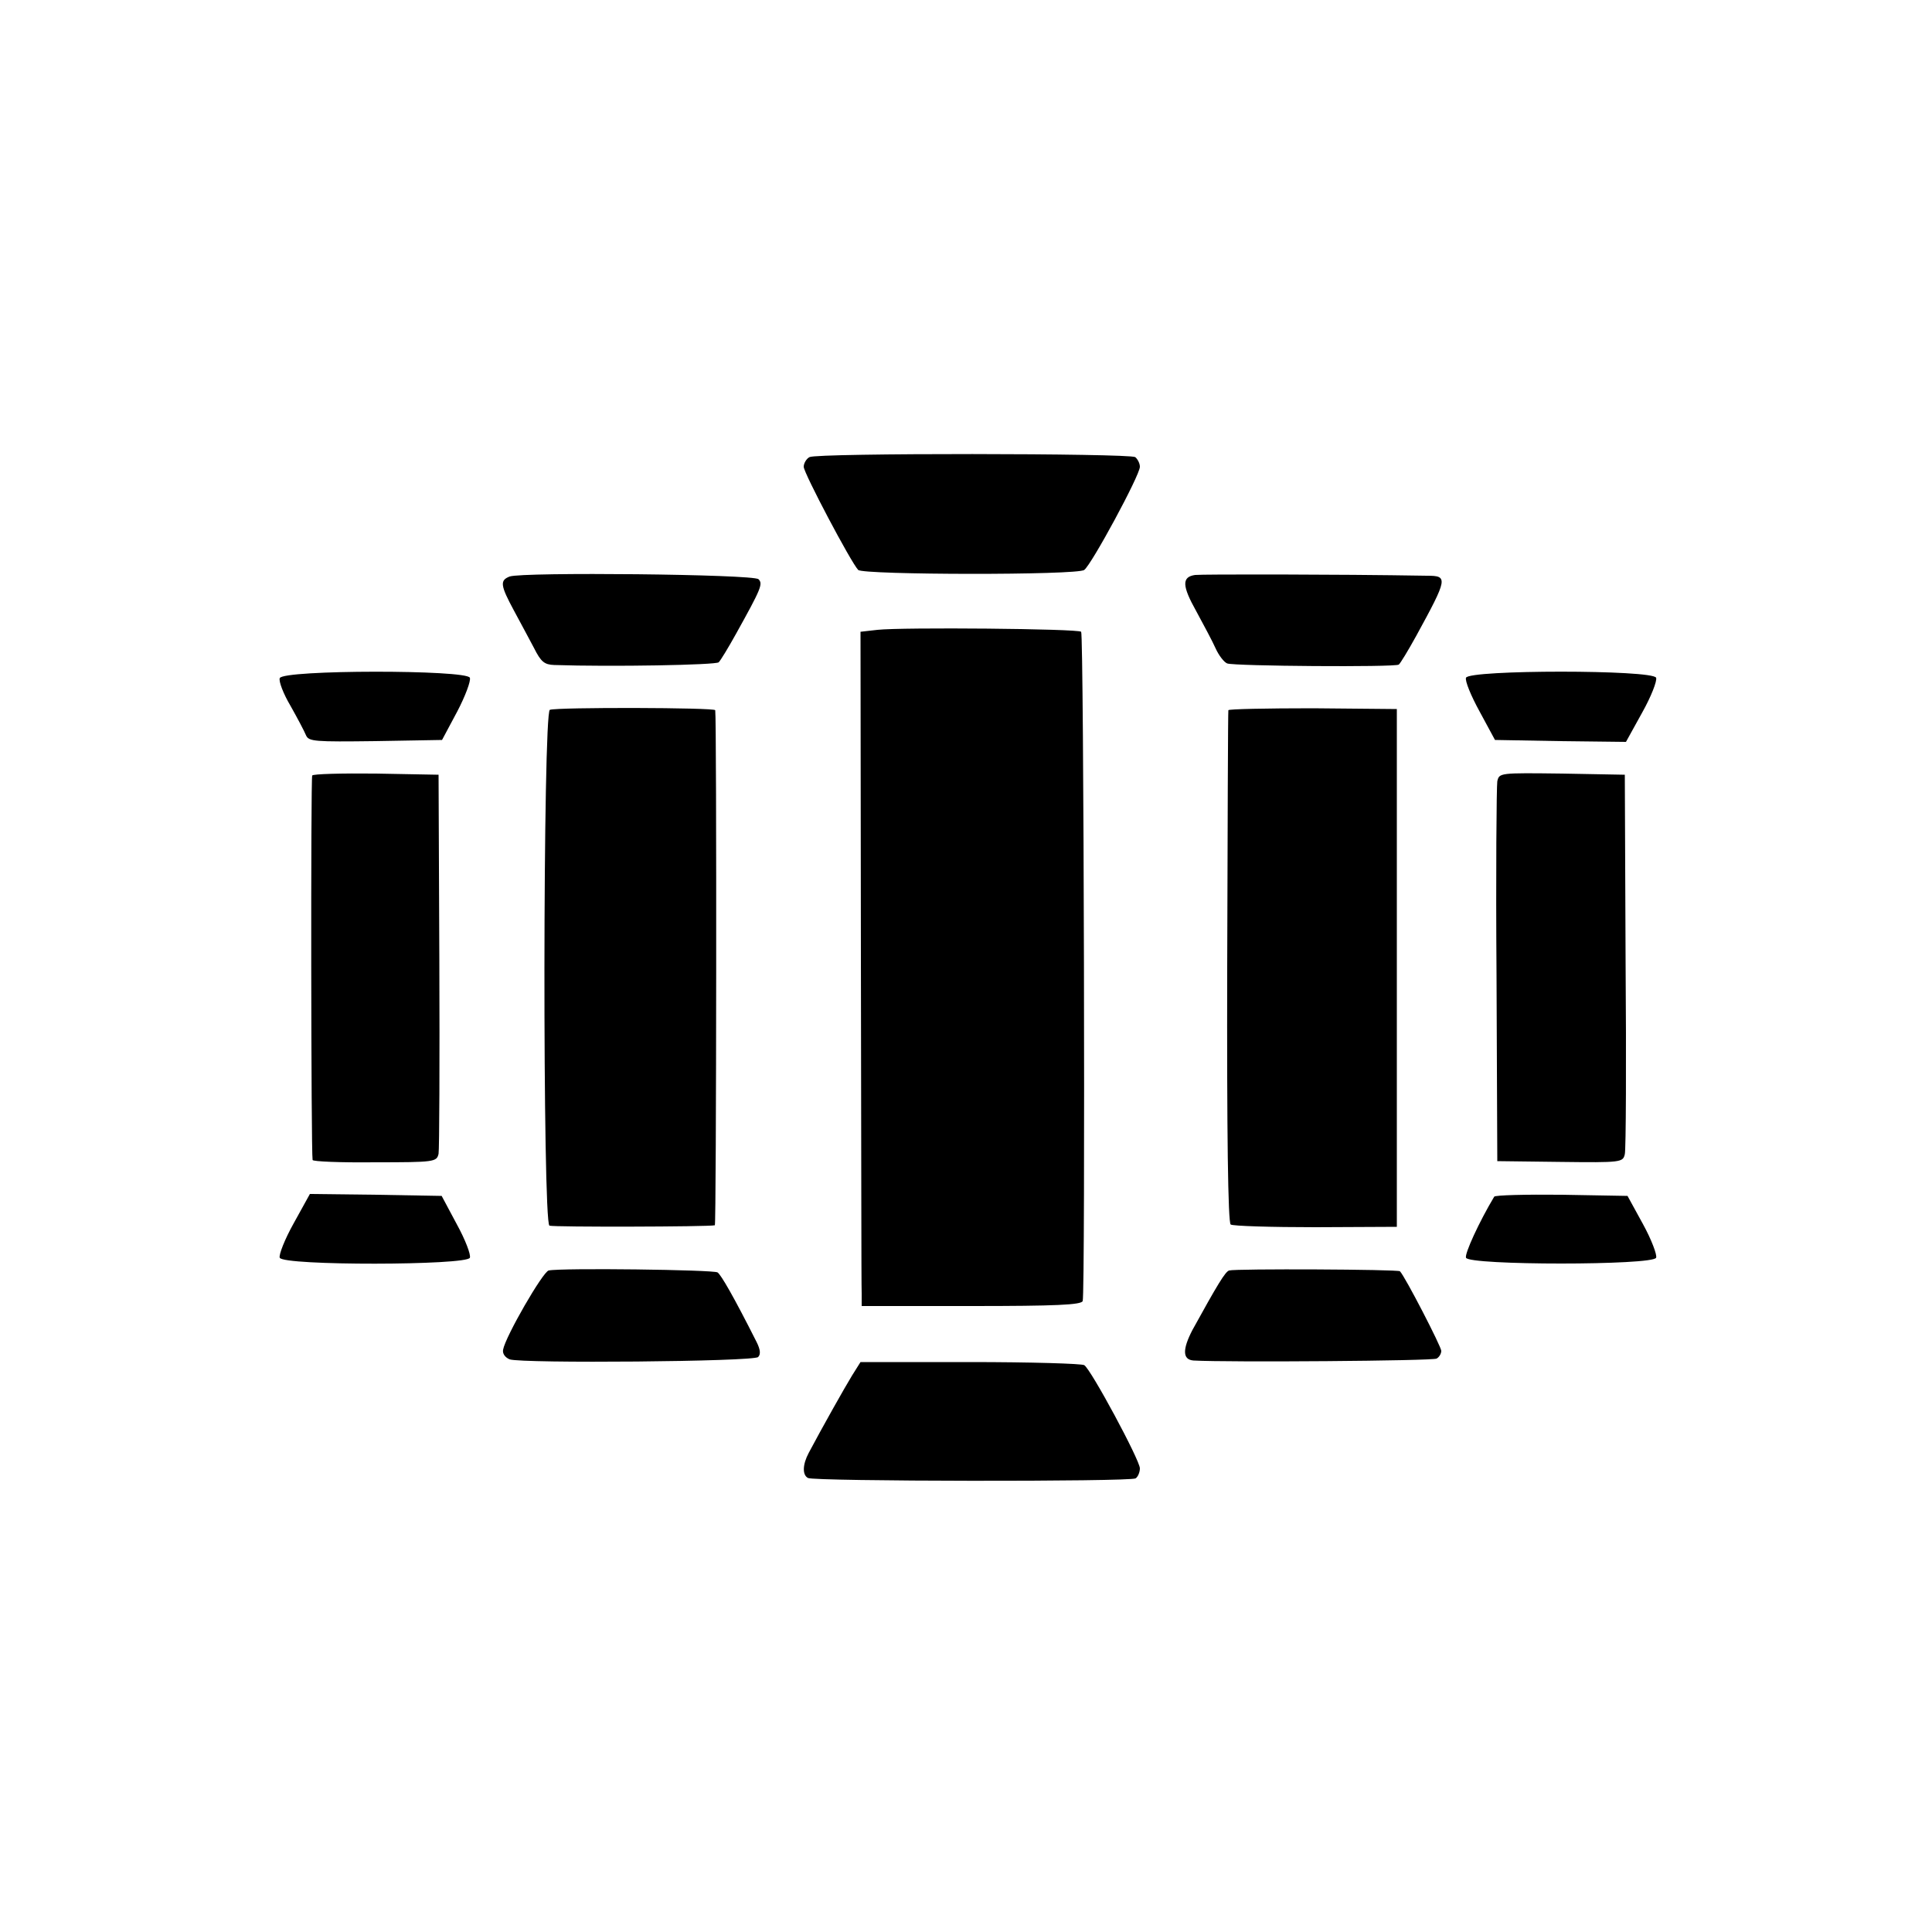 <?xml version="1.0" standalone="no"?>
<!DOCTYPE svg PUBLIC "-//W3C//DTD SVG 20010904//EN"
 "http://www.w3.org/TR/2001/REC-SVG-20010904/DTD/svg10.dtd">
<svg version="1.0" xmlns="http://www.w3.org/2000/svg"
 width="500pt" height="500pt" viewBox="0 0 500 500"
 preserveAspectRatio="xMidYMid meet">
<g transform="translate(0,500) scale(0.1,-0.1)"
fill="#000000" stroke="none">
<path d="M2095 3817 c-8 -4 -15 -16 -15 -25 0 -16 122 -247 141 -267 13 -13
567 -14 585 0 19 14 144 245 144 267 0 9 -6 20 -12 25 -17 10 -825 11 -843 0z"/>
<path d="M1319 3508 c-26 -10 -24 -23 11 -88 16 -30 40 -74 52 -97 18 -36 27
-43 52 -44 150 -5 419 0 426 7 5 5 25 38 45 74 65 117 70 129 58 141 -13 13
-611 19 -644 7z"/>
<path d="M3093 3512 c-35 -5 -34 -28 3 -94 19 -35 42 -78 50 -96 8 -18 22 -36
30 -39 19 -7 433 -10 444 -3 4 3 24 36 45 74 82 150 83 156 28 156 -235 4
-583 4 -600 2z"/>
<path d="M2271 3370 l-44 -5 1 -840 c1 -462 1 -855 2 -872 l0 -33 284 0 c218
0 285 3 288 13 7 20 3 1725 -4 1732 -8 8 -463 12 -527 5z"/>
<path d="M724 3245 c-3 -8 9 -40 28 -72 18 -32 36 -66 40 -76 7 -16 22 -17
180 -15 l172 3 39 73 c21 40 36 80 33 88 -8 21 -484 21 -492 -1z"/>
<path d="M3794 3246 c-3 -8 13 -47 35 -87 l40 -74 169 -3 170 -2 42 76 c23 41
39 82 36 90 -8 21 -484 21 -492 0z"/>
<path d="M1423 3163 c-18 -7 -19 -1329 -1 -1335 11 -4 413 -3 428 1 4 1 5
1310 1 1333 -1 7 -408 8 -428 1z"/>
<path d="M3179 3162 c-1 -4 -2 -303 -3 -665 -1 -430 2 -661 9 -666 5 -4 105
-7 220 -7 l210 1 0 670 0 670 -217 2 c-120 0 -219 -2 -219 -5z"/>
<path d="M808 2993 c-4 -7 -3 -976 1 -995 0 -4 73 -7 161 -6 155 0 160 1 165
22 2 11 3 237 2 501 l-2 480 -162 3 c-89 1 -163 -1 -165 -5z"/>
<path d="M3875 2978 c-2 -13 -4 -239 -2 -503 l2 -480 162 -2 c160 -2 163 -1
168 20 3 12 4 238 2 502 l-2 480 -162 3 c-162 2 -163 2 -168 -20z"/>
<path d="M760 1834 c-23 -41 -39 -82 -36 -89 8 -21 485 -20 492 0 3 8 -12 47
-34 87 l-39 73 -171 3 -170 2 -42 -76z"/>
<path d="M3867 1903 c-39 -65 -77 -148 -73 -158 7 -20 485 -20 492 0 3 7 -12
47 -34 87 l-40 73 -170 3 c-94 1 -173 -1 -175 -5z"/>
<path d="M1420 1712 c-15 -3 -112 -171 -118 -205 -2 -10 5 -20 17 -25 32 -11
631 -6 643 6 7 7 6 19 -4 39 -59 117 -92 174 -101 180 -11 7 -405 12 -437 5z"/>
<path d="M3181 1712 c-10 -3 -30 -36 -95 -154 -26 -50 -26 -77 3 -79 89 -5
620 -1 629 5 7 4 12 13 12 20 0 11 -94 193 -107 206 -5 5 -426 7 -442 2z"/>
<path d="M2205 1440 c-19 -31 -77 -134 -112 -200 -16 -30 -17 -57 -2 -65 14
-9 834 -10 848 -1 6 4 11 16 11 26 0 21 -127 257 -144 267 -6 4 -139 8 -295 8
l-284 0 -22 -35z"/>
</g>
</svg>
